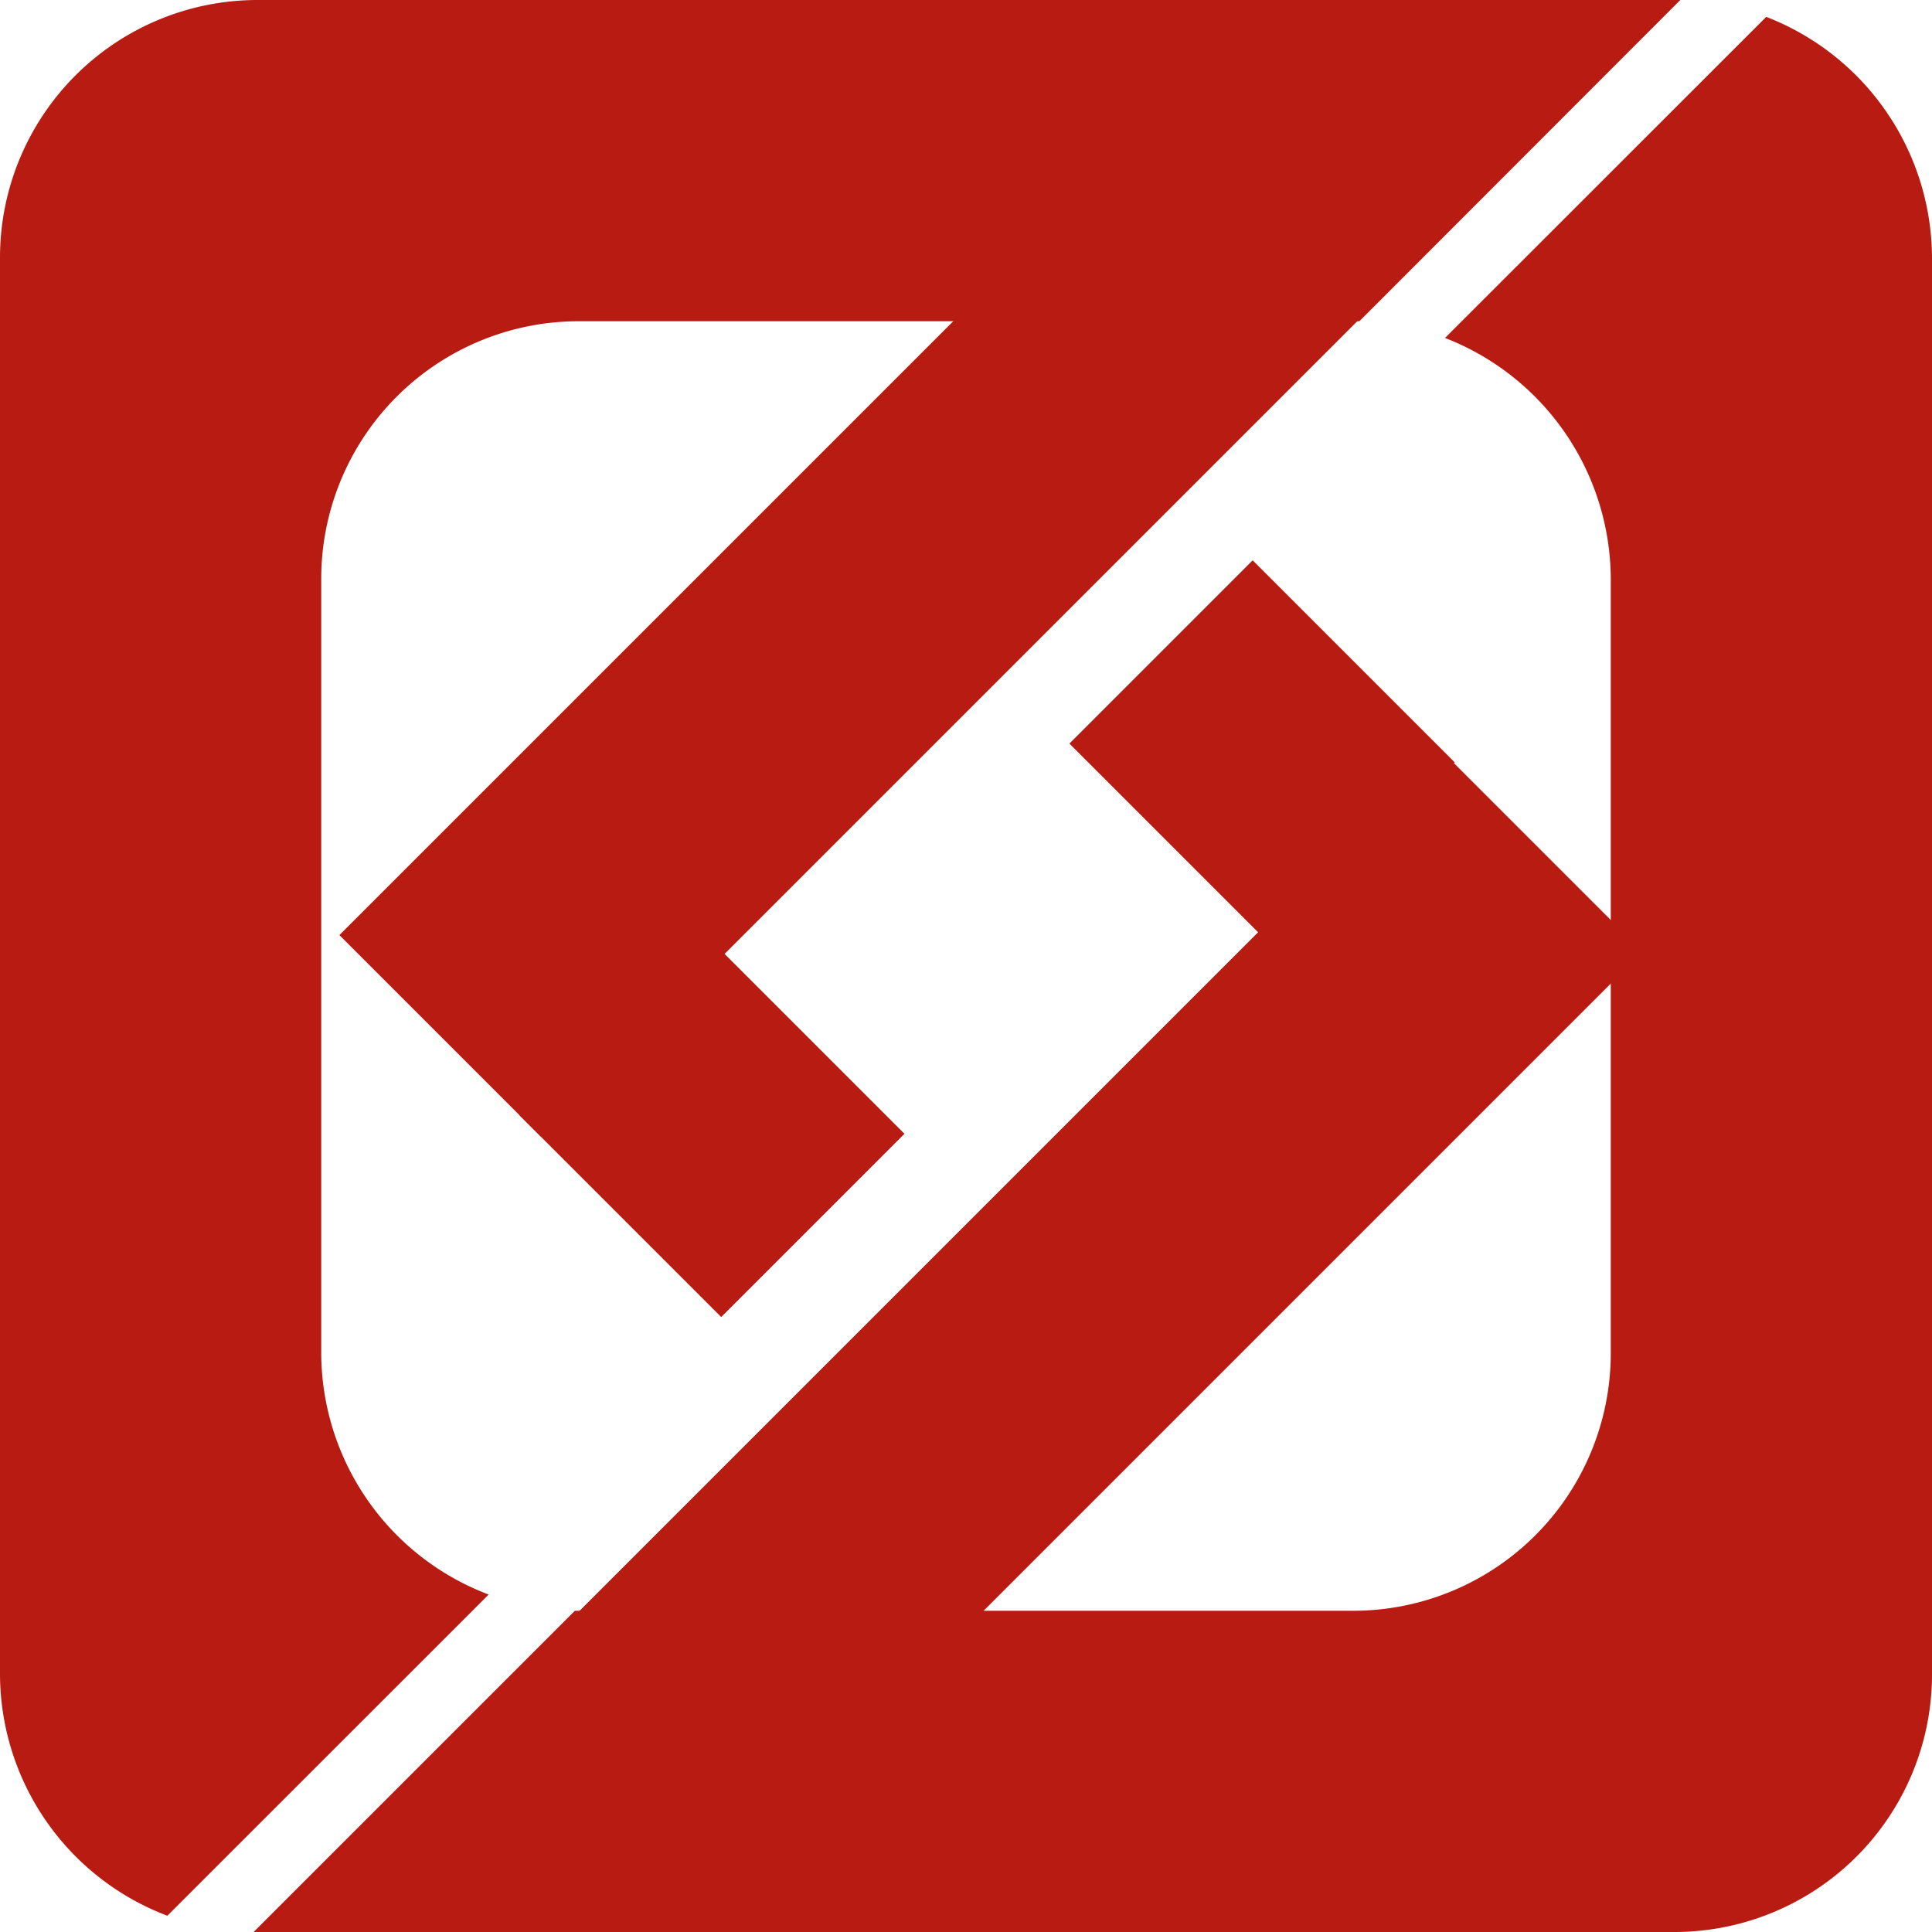 <svg xmlns="http://www.w3.org/2000/svg" width="15" height="15" viewBox="0 0 15 15">
  <g id="组_106" data-name="组 106" transform="translate(3585 -5546.999)">
    <path id="减去_1" data-name="减去 1" d="M13,15H1.969l2.494-2.494h6.043a2,2,0,0,0,2-2V4.494a2.014,2.014,0,0,0-1.287-1.87L13.713.131A2.013,2.013,0,0,1,15,2V13A2,2,0,0,1,13,15ZM1.3,14.874h0A2.011,2.011,0,0,1,0,13V2A2,2,0,0,1,2,0H13.046L10.554,2.494H4.494a2,2,0,0,0-2,2v6.013a2.011,2.011,0,0,0,1.3,1.873L1.3,14.873Z" transform="translate(-3585 5546.999)" fill="#b81b11"/>
    <rect id="矩形_17" data-name="矩形 17" width="9.527" height="2.218" transform="translate(-3582.365 5554.259) rotate(-45)" fill="#b81b11"/>
    <rect id="矩形_21" data-name="矩形 21" width="2.012" height="2.218" transform="translate(-3580.969 5555.656) rotate(-45)" fill="#b81b11"/>
    <rect id="矩形_22" data-name="矩形 22" width="2.012" height="2.218" transform="translate(-3576.697 5552.772) rotate(-45)" fill="#b81b11"/>
    <rect id="矩形_20" data-name="矩形 20" width="9.527" height="2.218" transform="translate(-3580.552 5559.557) rotate(-45)" fill="#b81b11"/>
  </g>
</svg>
